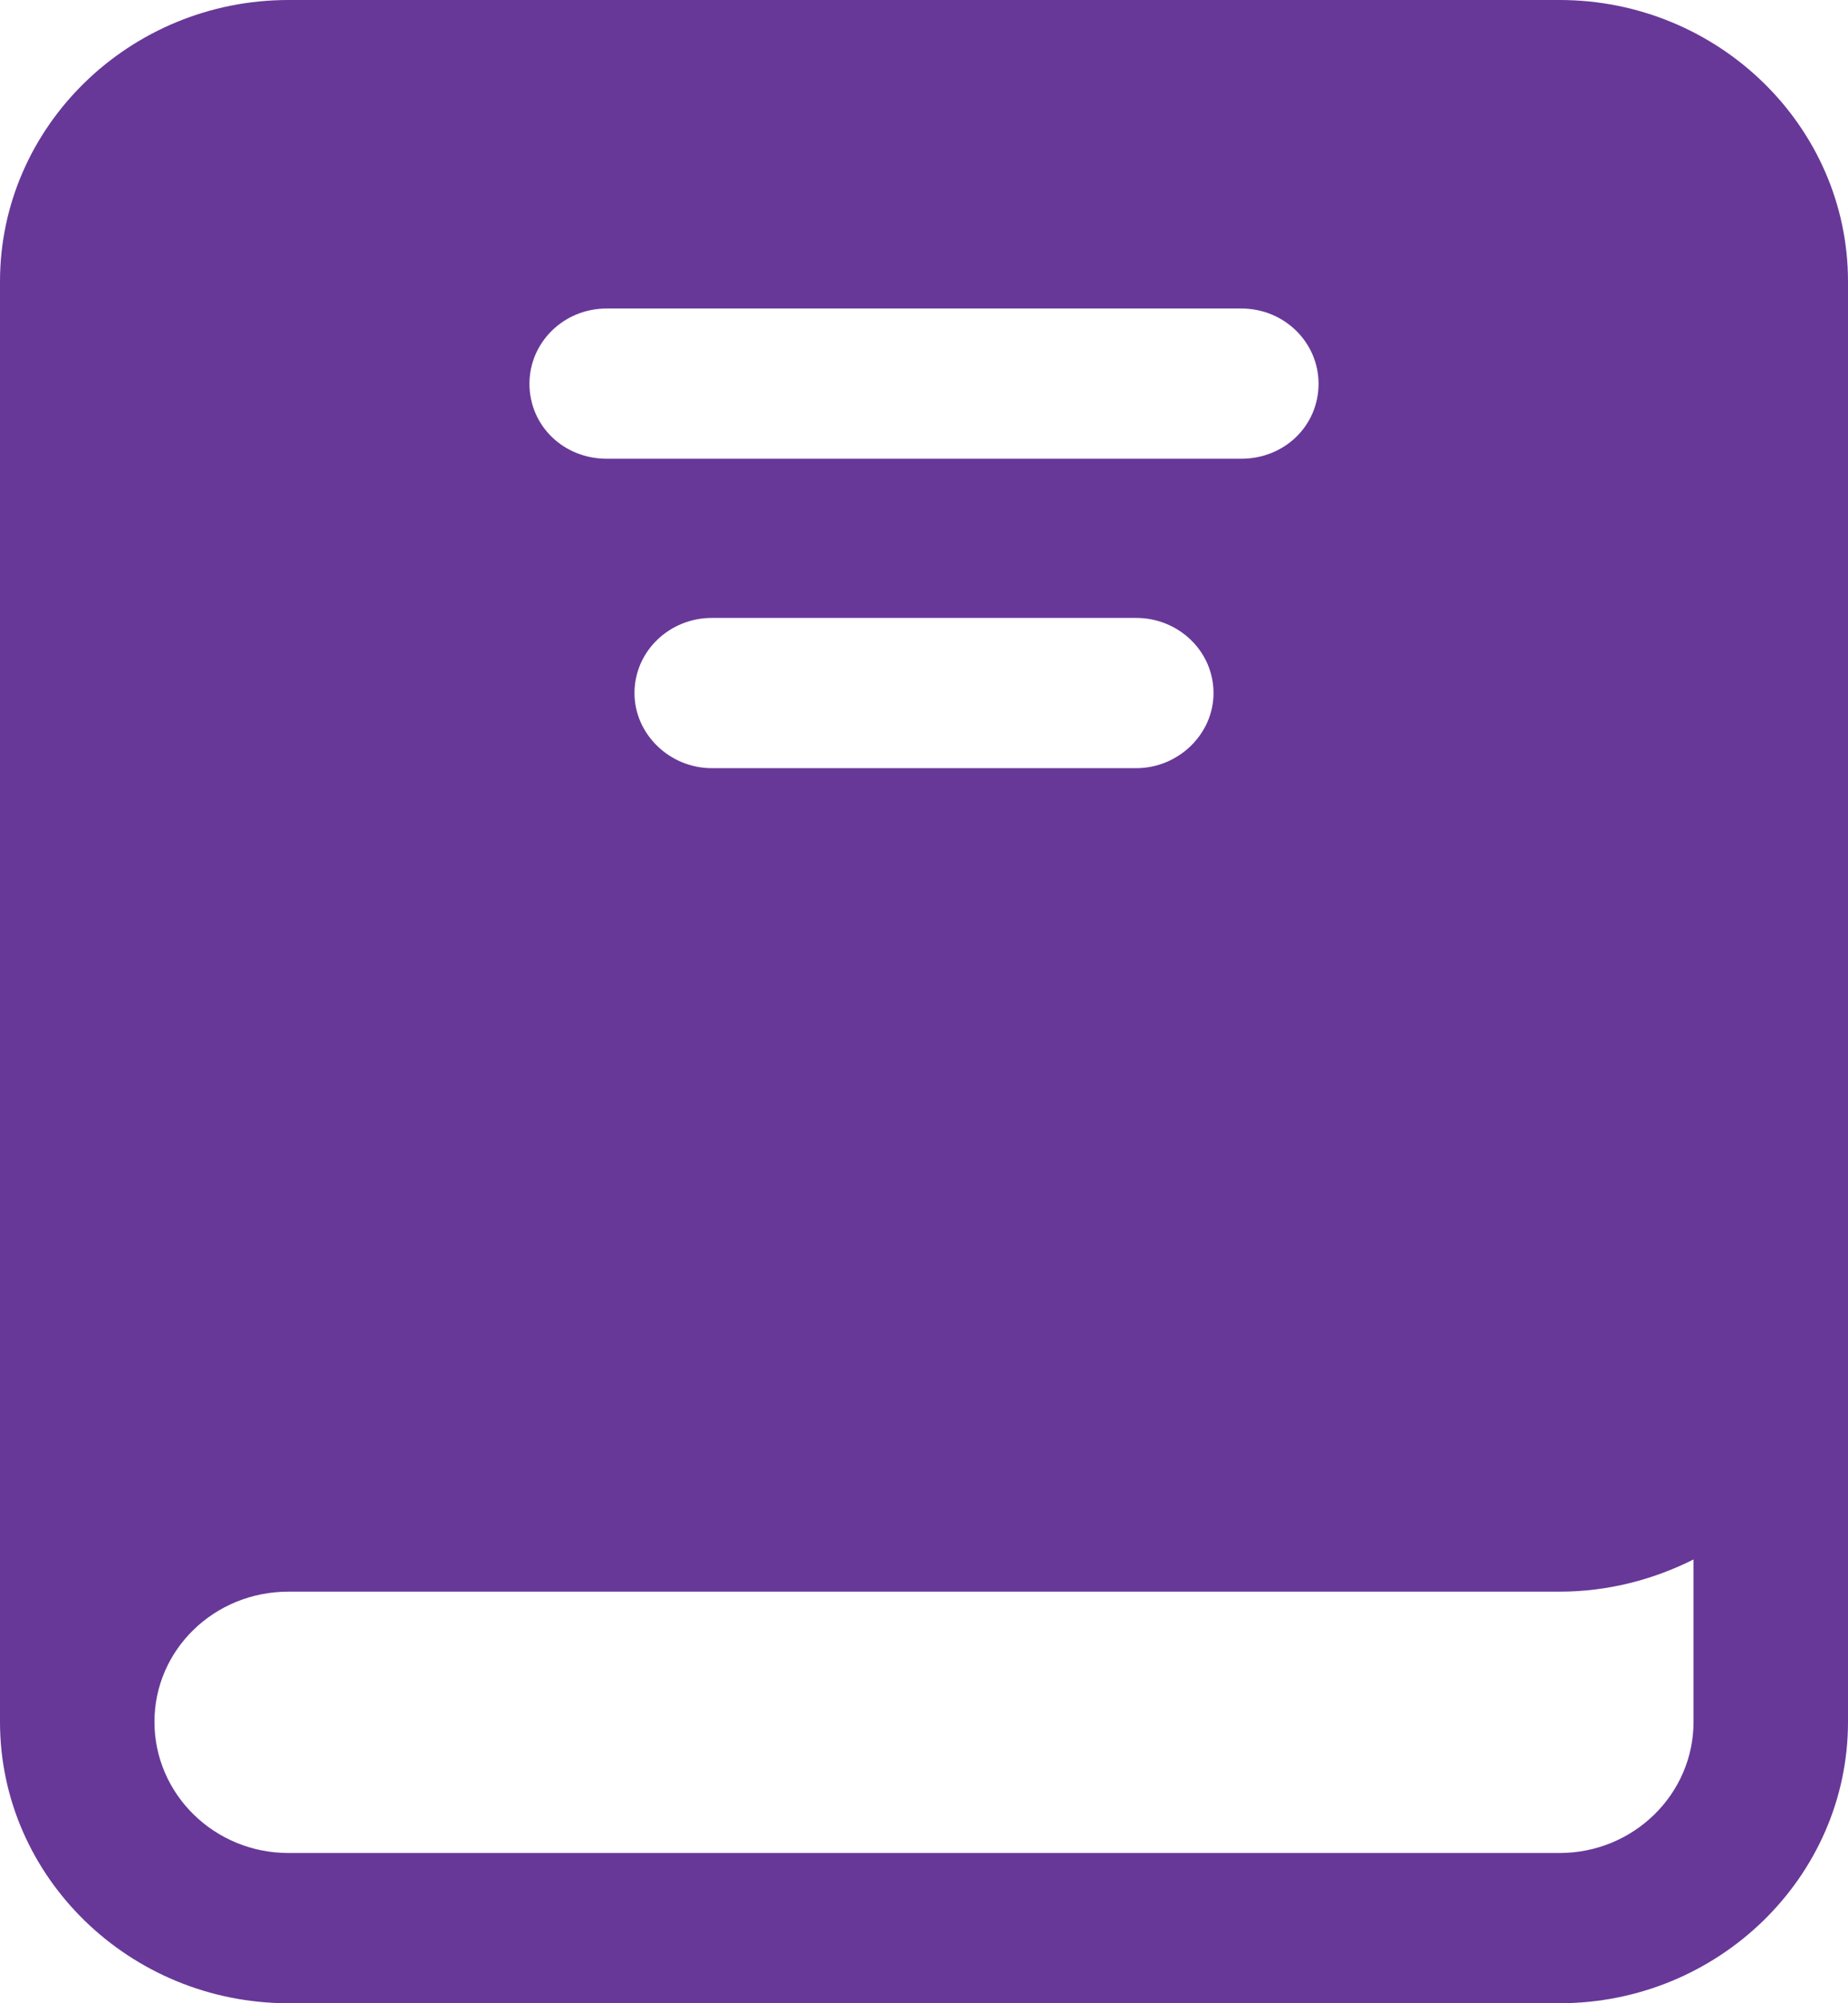 <?xml version="1.0" encoding="UTF-8"?> <svg xmlns="http://www.w3.org/2000/svg" width="12" height="13" viewBox="0 0 12 13" fill="none"><path d="M10.127 0H1.873C0.843 0 0 0.819 0 1.827V11.174C0 12.181 0.843 13 1.873 13H10.127C11.157 13 12 12.181 12 11.174V1.827C12 0.819 11.157 0 10.127 0ZM3.94 2.002H8.06C8.341 2.002 8.562 2.223 8.562 2.49C8.562 2.763 8.341 2.977 8.06 2.977H3.94C3.659 2.977 3.438 2.763 3.438 2.49C3.438 2.223 3.659 2.002 3.94 2.002ZM7.88 4.498C7.88 4.764 7.652 4.985 7.378 4.985H4.622C4.348 4.985 4.12 4.764 4.12 4.498C4.12 4.225 4.348 4.01 4.622 4.01H7.378C7.652 4.01 7.88 4.225 7.88 4.498ZM10.997 11.174C10.997 11.642 10.609 12.025 10.127 12.025H1.873C1.391 12.025 1.003 11.642 1.003 11.174C1.003 10.706 1.391 10.329 1.873 10.329H10.127C10.441 10.329 10.736 10.251 10.997 10.12V11.174Z" fill="#673898"></path></svg> 